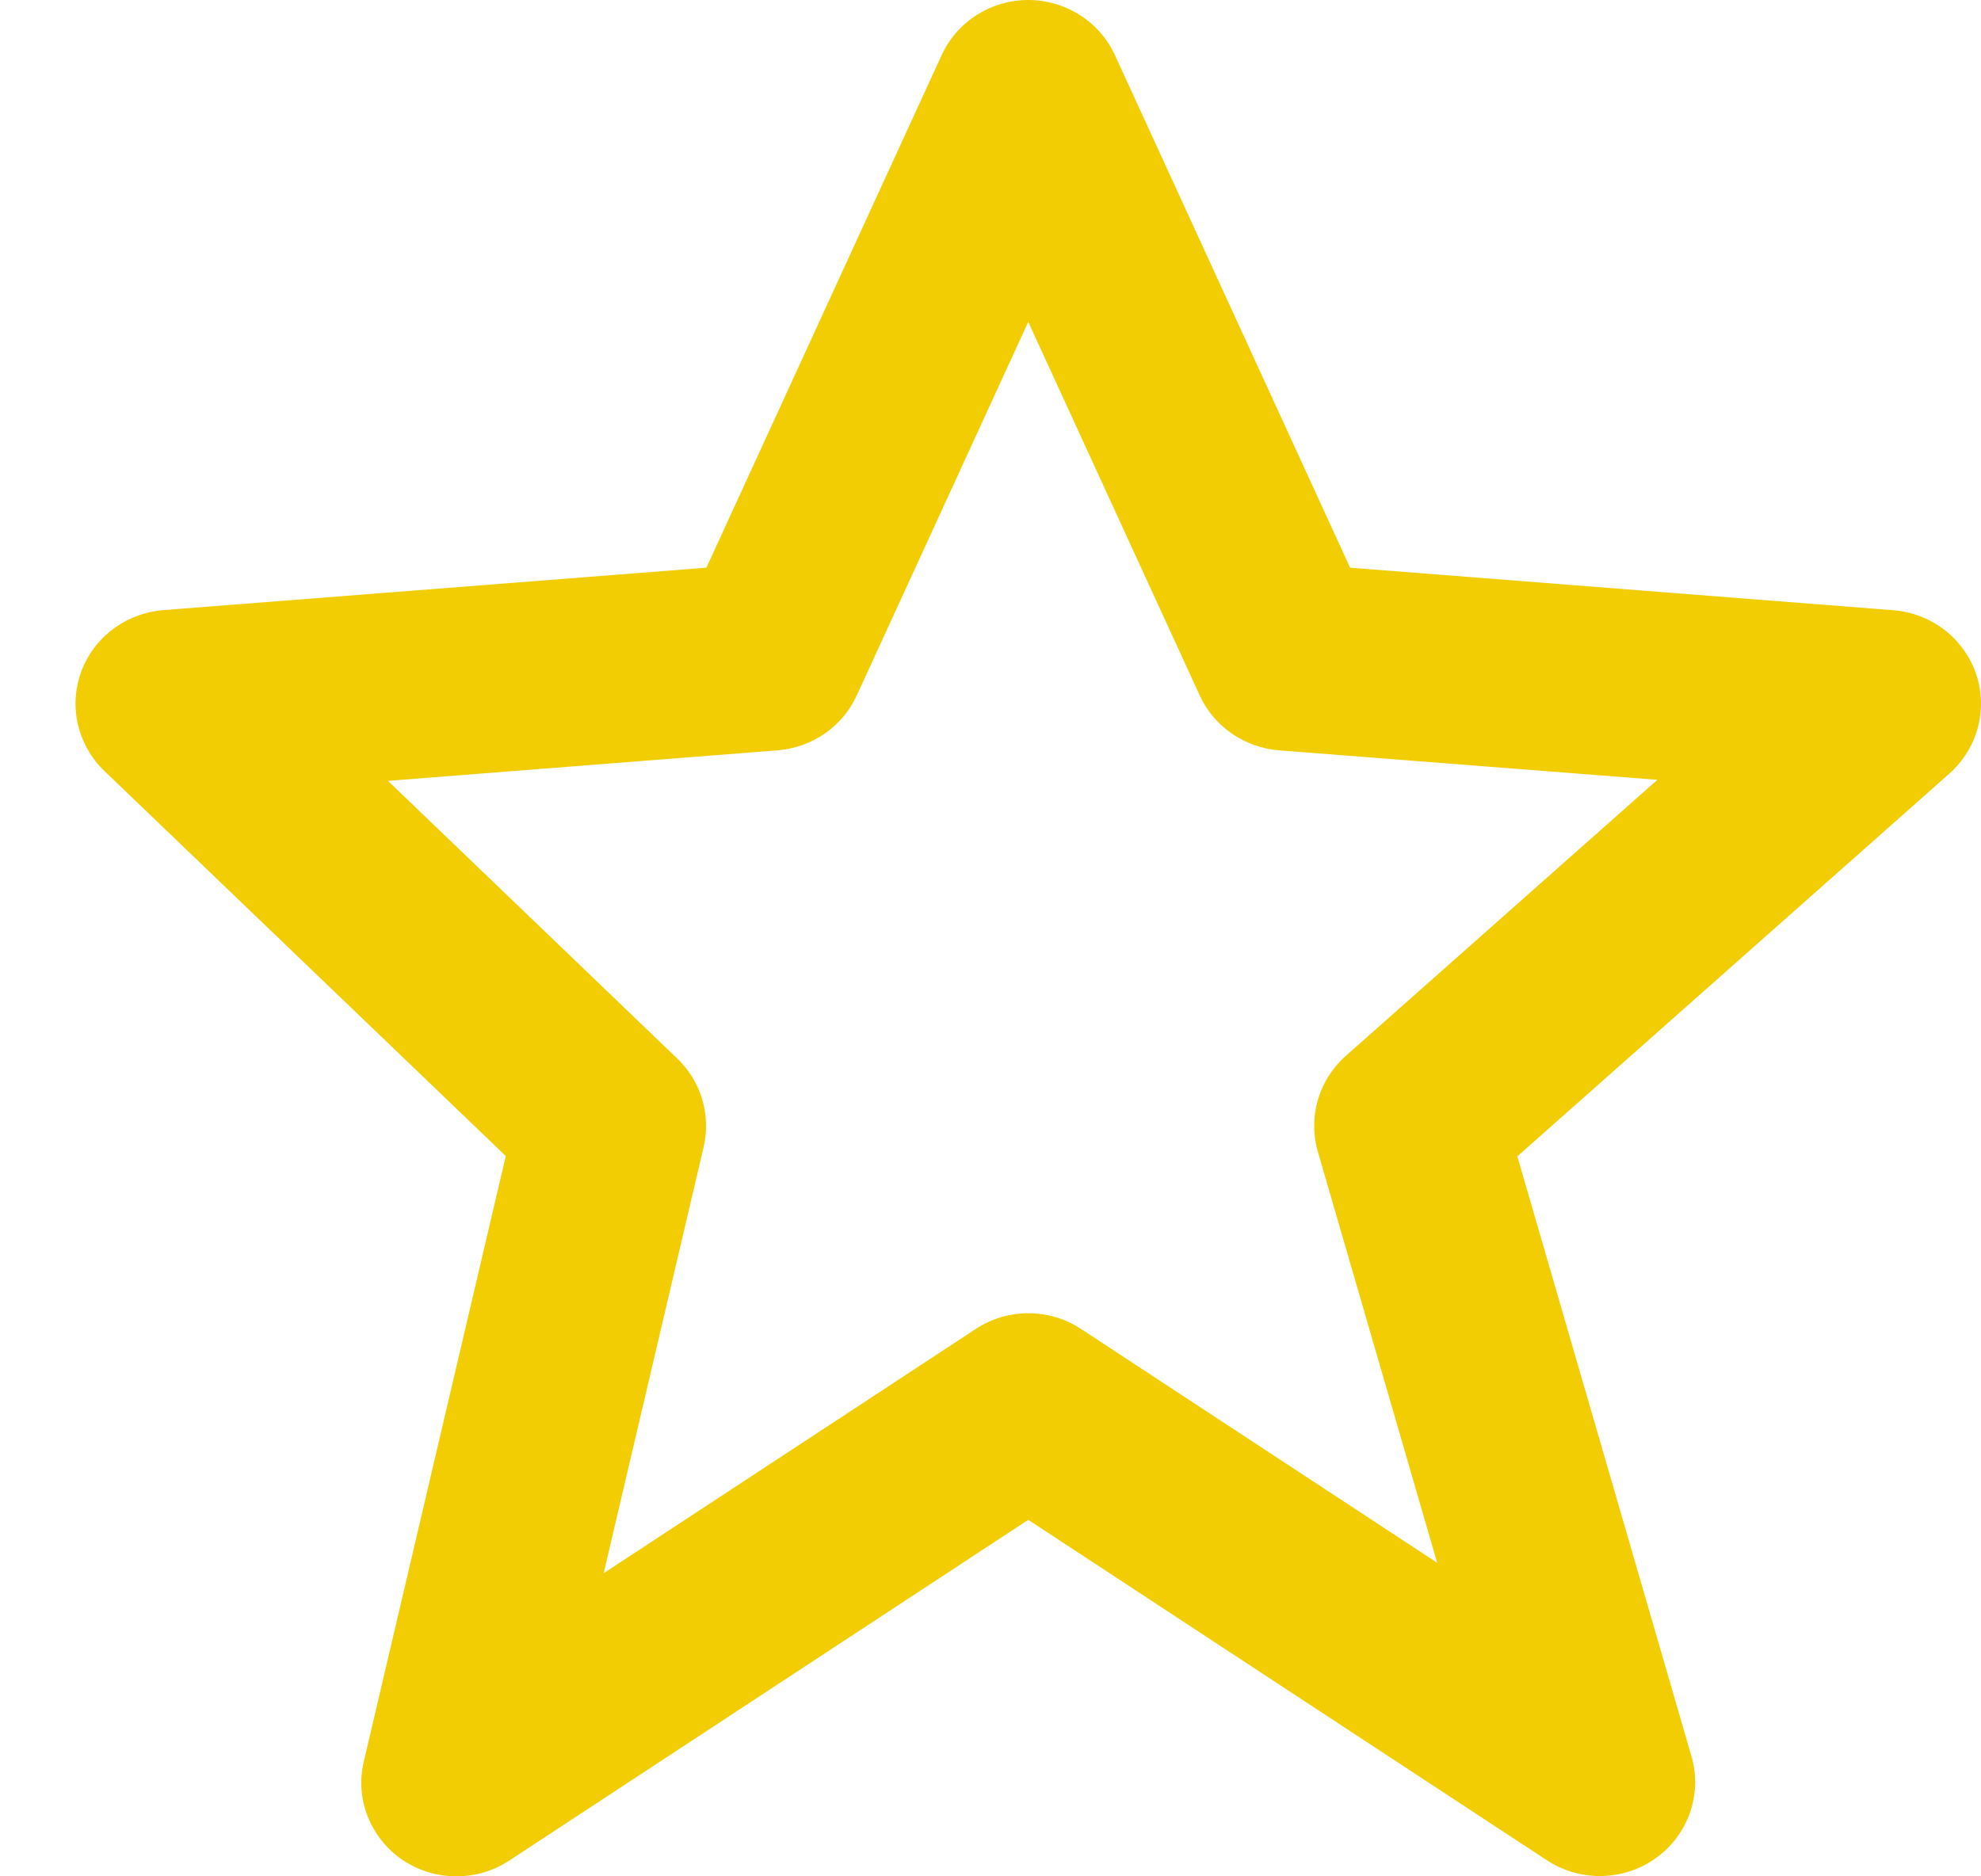 <svg width="19" height="18" viewBox="0 0 19 18" fill="none" xmlns="http://www.w3.org/2000/svg">
<path d="M4.851 11.09L3.49 16.896C3.447 17.071 3.46 17.256 3.526 17.424C3.592 17.593 3.708 17.738 3.858 17.841C4.009 17.943 4.188 17.999 4.372 18C4.555 18.001 4.735 17.948 4.887 17.847L9.862 14.58L14.838 17.847C14.993 17.948 15.177 18.001 15.364 17.997C15.551 17.993 15.732 17.933 15.883 17.824C16.034 17.716 16.147 17.564 16.208 17.391C16.269 17.217 16.275 17.029 16.224 16.852L14.553 11.093L18.698 7.42C18.83 7.302 18.925 7.149 18.97 6.978C19.015 6.808 19.009 6.629 18.952 6.462C18.894 6.296 18.788 6.149 18.648 6.041C18.507 5.933 18.337 5.868 18.159 5.854L12.949 5.446L10.695 0.532C10.623 0.374 10.506 0.239 10.358 0.145C10.21 0.051 10.038 0 9.862 0C9.686 0 9.514 0.051 9.366 0.145C9.219 0.239 9.102 0.374 9.03 0.532L6.775 5.446L1.566 5.853C1.391 5.867 1.224 5.93 1.084 6.035C0.944 6.14 0.838 6.282 0.779 6.444C0.719 6.607 0.708 6.783 0.748 6.952C0.787 7.12 0.875 7.274 1 7.395L4.851 11.09ZM7.458 7.198C7.621 7.185 7.778 7.129 7.912 7.036C8.045 6.944 8.151 6.817 8.218 6.67L9.862 3.088L11.506 6.67C11.573 6.817 11.679 6.944 11.813 7.036C11.947 7.129 12.103 7.185 12.266 7.198L15.896 7.481L12.907 10.13C12.648 10.36 12.544 10.715 12.639 11.046L13.784 14.992L10.37 12.75C10.22 12.651 10.044 12.598 9.864 12.598C9.683 12.598 9.507 12.651 9.357 12.75L5.79 15.092L6.749 11.002C6.784 10.851 6.779 10.695 6.735 10.546C6.691 10.398 6.609 10.264 6.497 10.156L3.721 7.491L7.458 7.198Z" fill="#F3CD03"/>
</svg>
